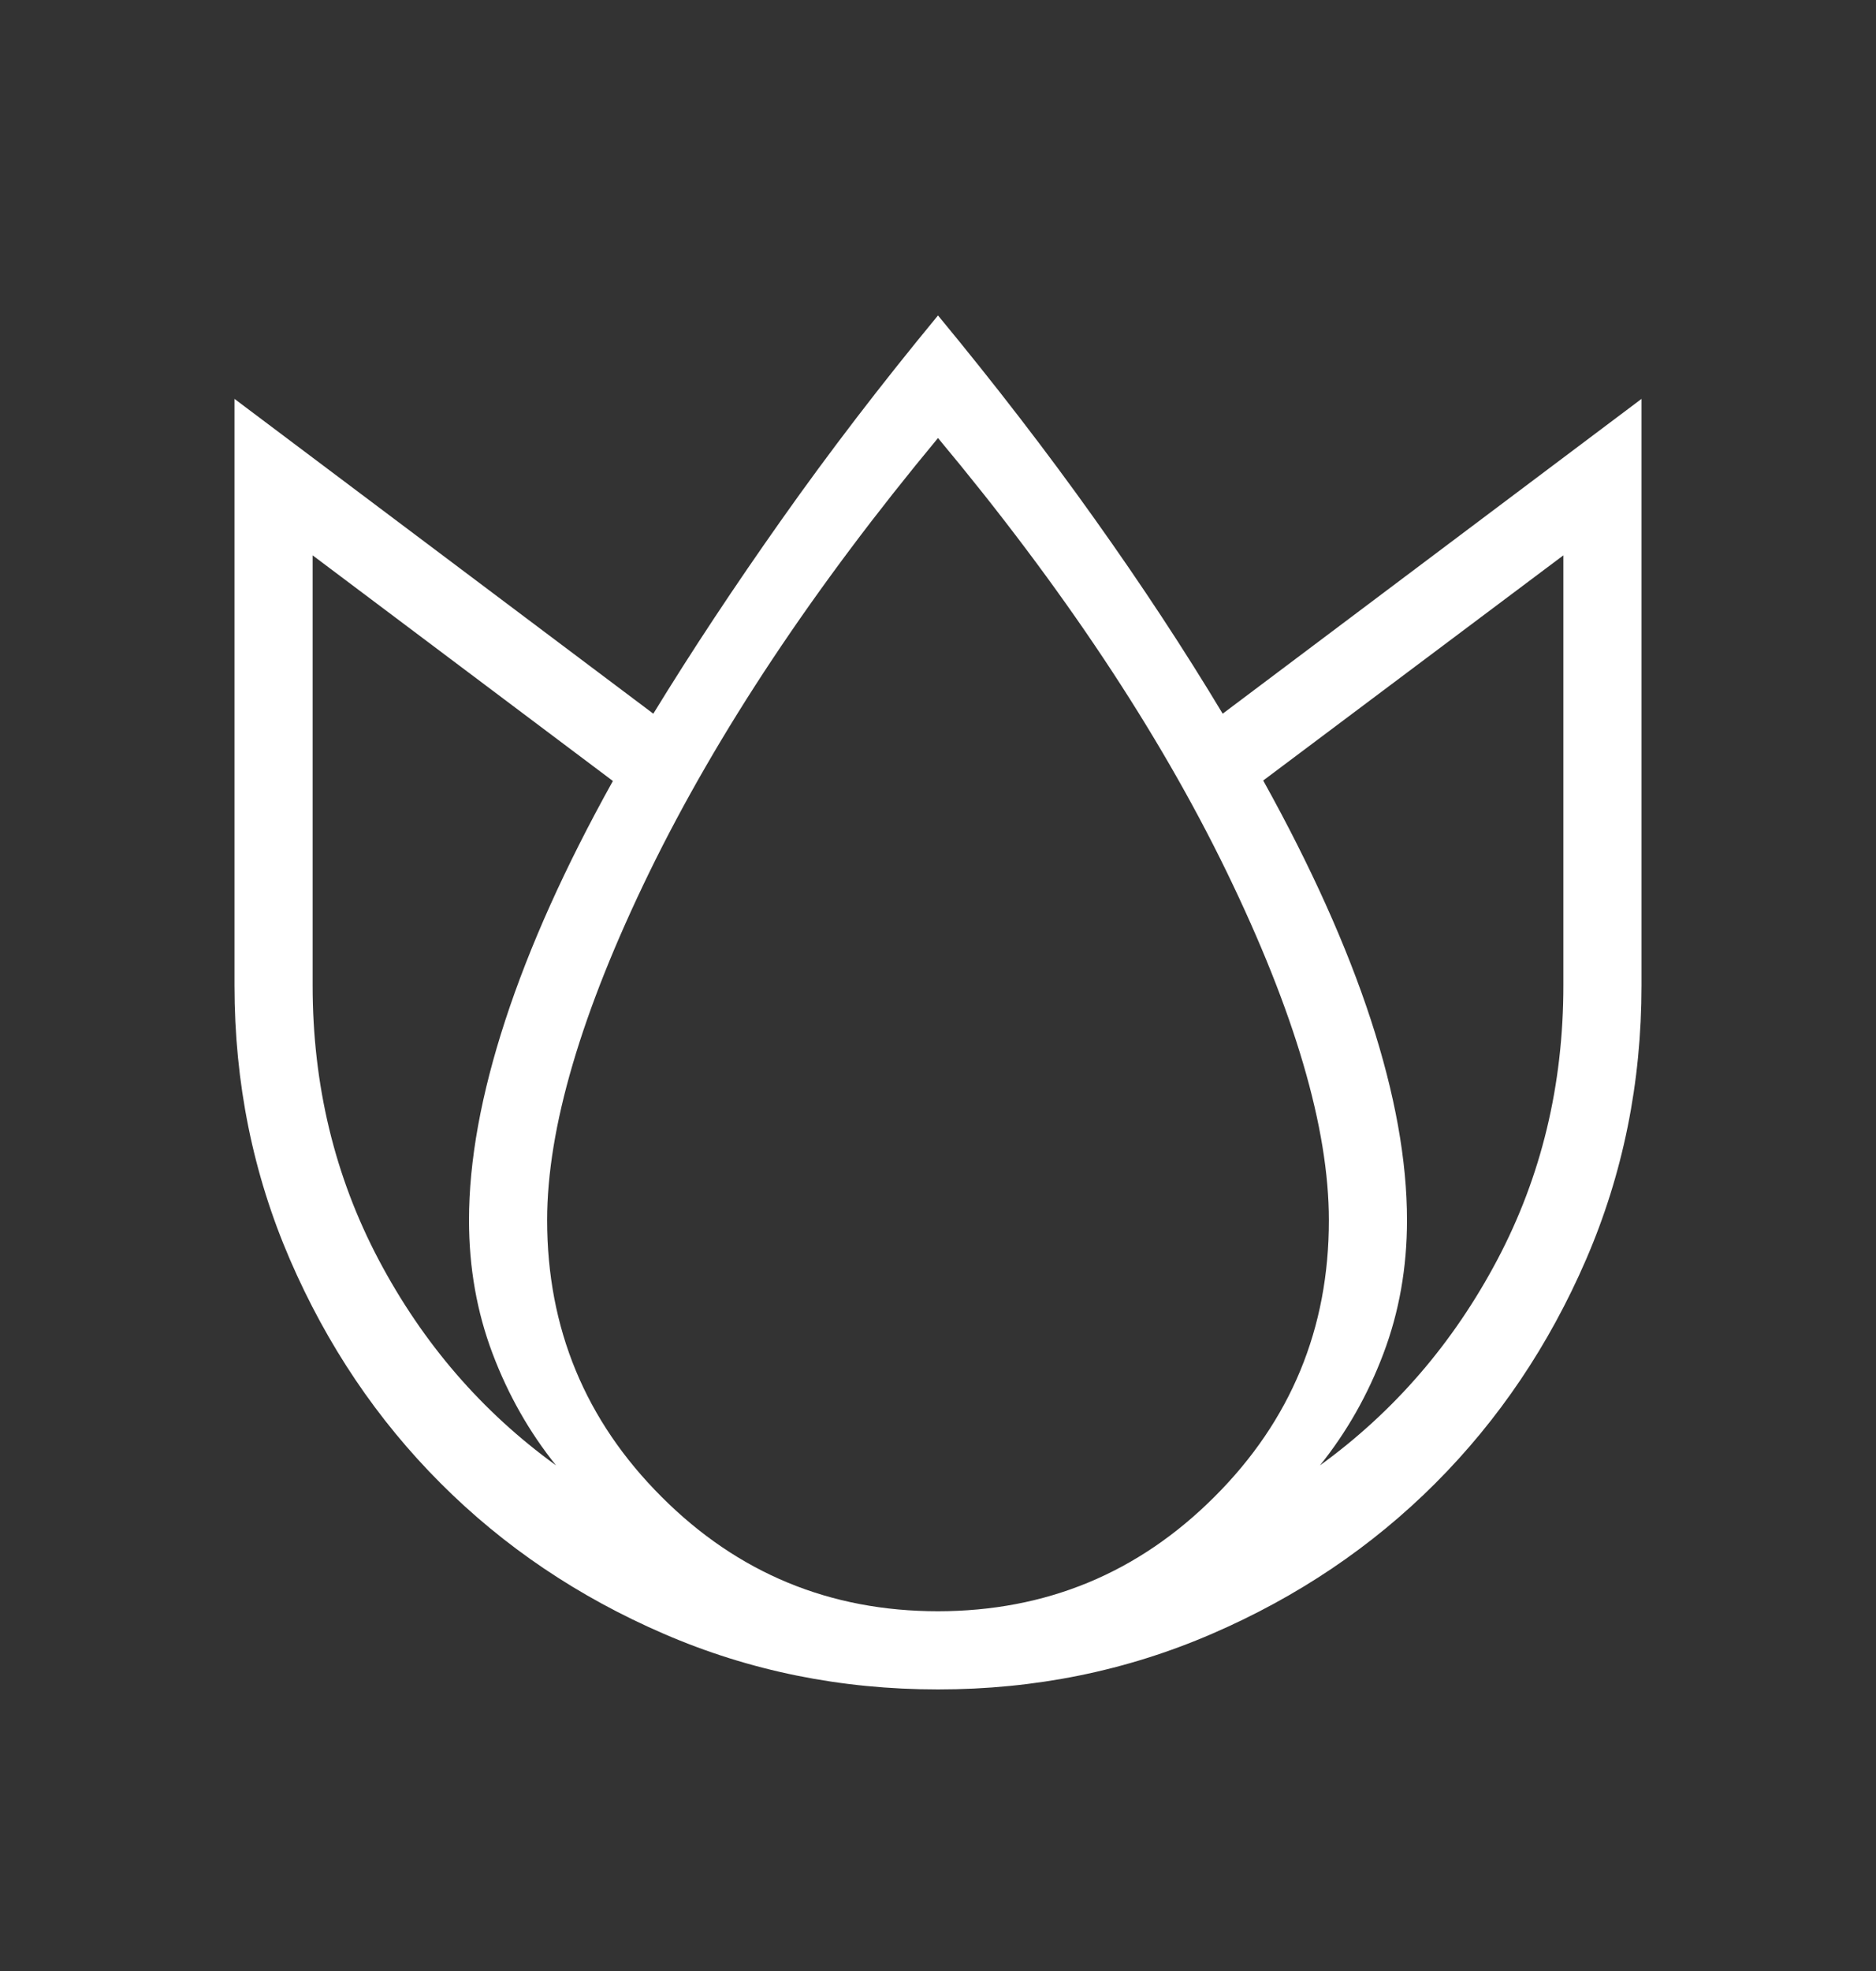<svg width="20" height="21" viewBox="0 0 20 21" fill="none" xmlns="http://www.w3.org/2000/svg">
<rect x="0" y="0" width="20" height="21" fill="#333333" stroke="none"/>
<path d="M10 3.361C10.606 4.094 11.161 4.814 11.665 5.522C12.169 6.229 12.626 6.923 13.035 7.604L17.5 4.25V10.5C17.5 11.536 17.303 12.509 16.908 13.422C16.513 14.334 15.978 15.127 15.303 15.803C14.628 16.478 13.834 17.013 12.922 17.407C12.009 17.802 11.036 18 10 18C8.964 18 7.991 17.803 7.078 17.408C6.166 17.014 5.372 16.479 4.697 15.803C4.022 15.128 3.487 14.334 3.092 13.422C2.697 12.509 2.5 11.536 2.5 10.5V4.25L6.965 7.604C7.374 6.936 7.831 6.246 8.335 5.533C8.839 4.819 9.394 4.095 10 3.361ZM3.333 5.917V10.5C3.333 11.56 3.568 12.534 4.037 13.422C4.507 14.311 5.137 15.041 5.928 15.613C5.644 15.26 5.418 14.863 5.251 14.421C5.084 13.979 5 13.506 5 13C5 12.369 5.129 11.66 5.386 10.873C5.643 10.086 6.025 9.235 6.534 8.321L3.333 5.917ZM10 4.667C8.676 6.261 7.65 7.803 6.923 9.293C6.197 10.784 5.833 12.02 5.833 13C5.833 14.153 6.24 15.136 7.053 15.948C7.865 16.761 8.848 17.167 10 17.167C11.152 17.166 12.135 16.76 12.948 15.947C13.762 15.135 14.168 14.153 14.167 13C14.167 12.019 13.803 10.782 13.077 9.288C12.351 7.795 11.325 6.254 10 4.667ZM16.667 5.917L13.467 8.316C13.975 9.23 14.358 10.081 14.615 10.867C14.872 11.655 15 12.366 15 13C15 13.506 14.916 13.979 14.749 14.421C14.582 14.863 14.356 15.26 14.072 15.613C14.863 15.04 15.493 14.31 15.963 13.422C16.432 12.535 16.667 11.561 16.667 10.5V5.917Z" fill="white"/>
</svg>
